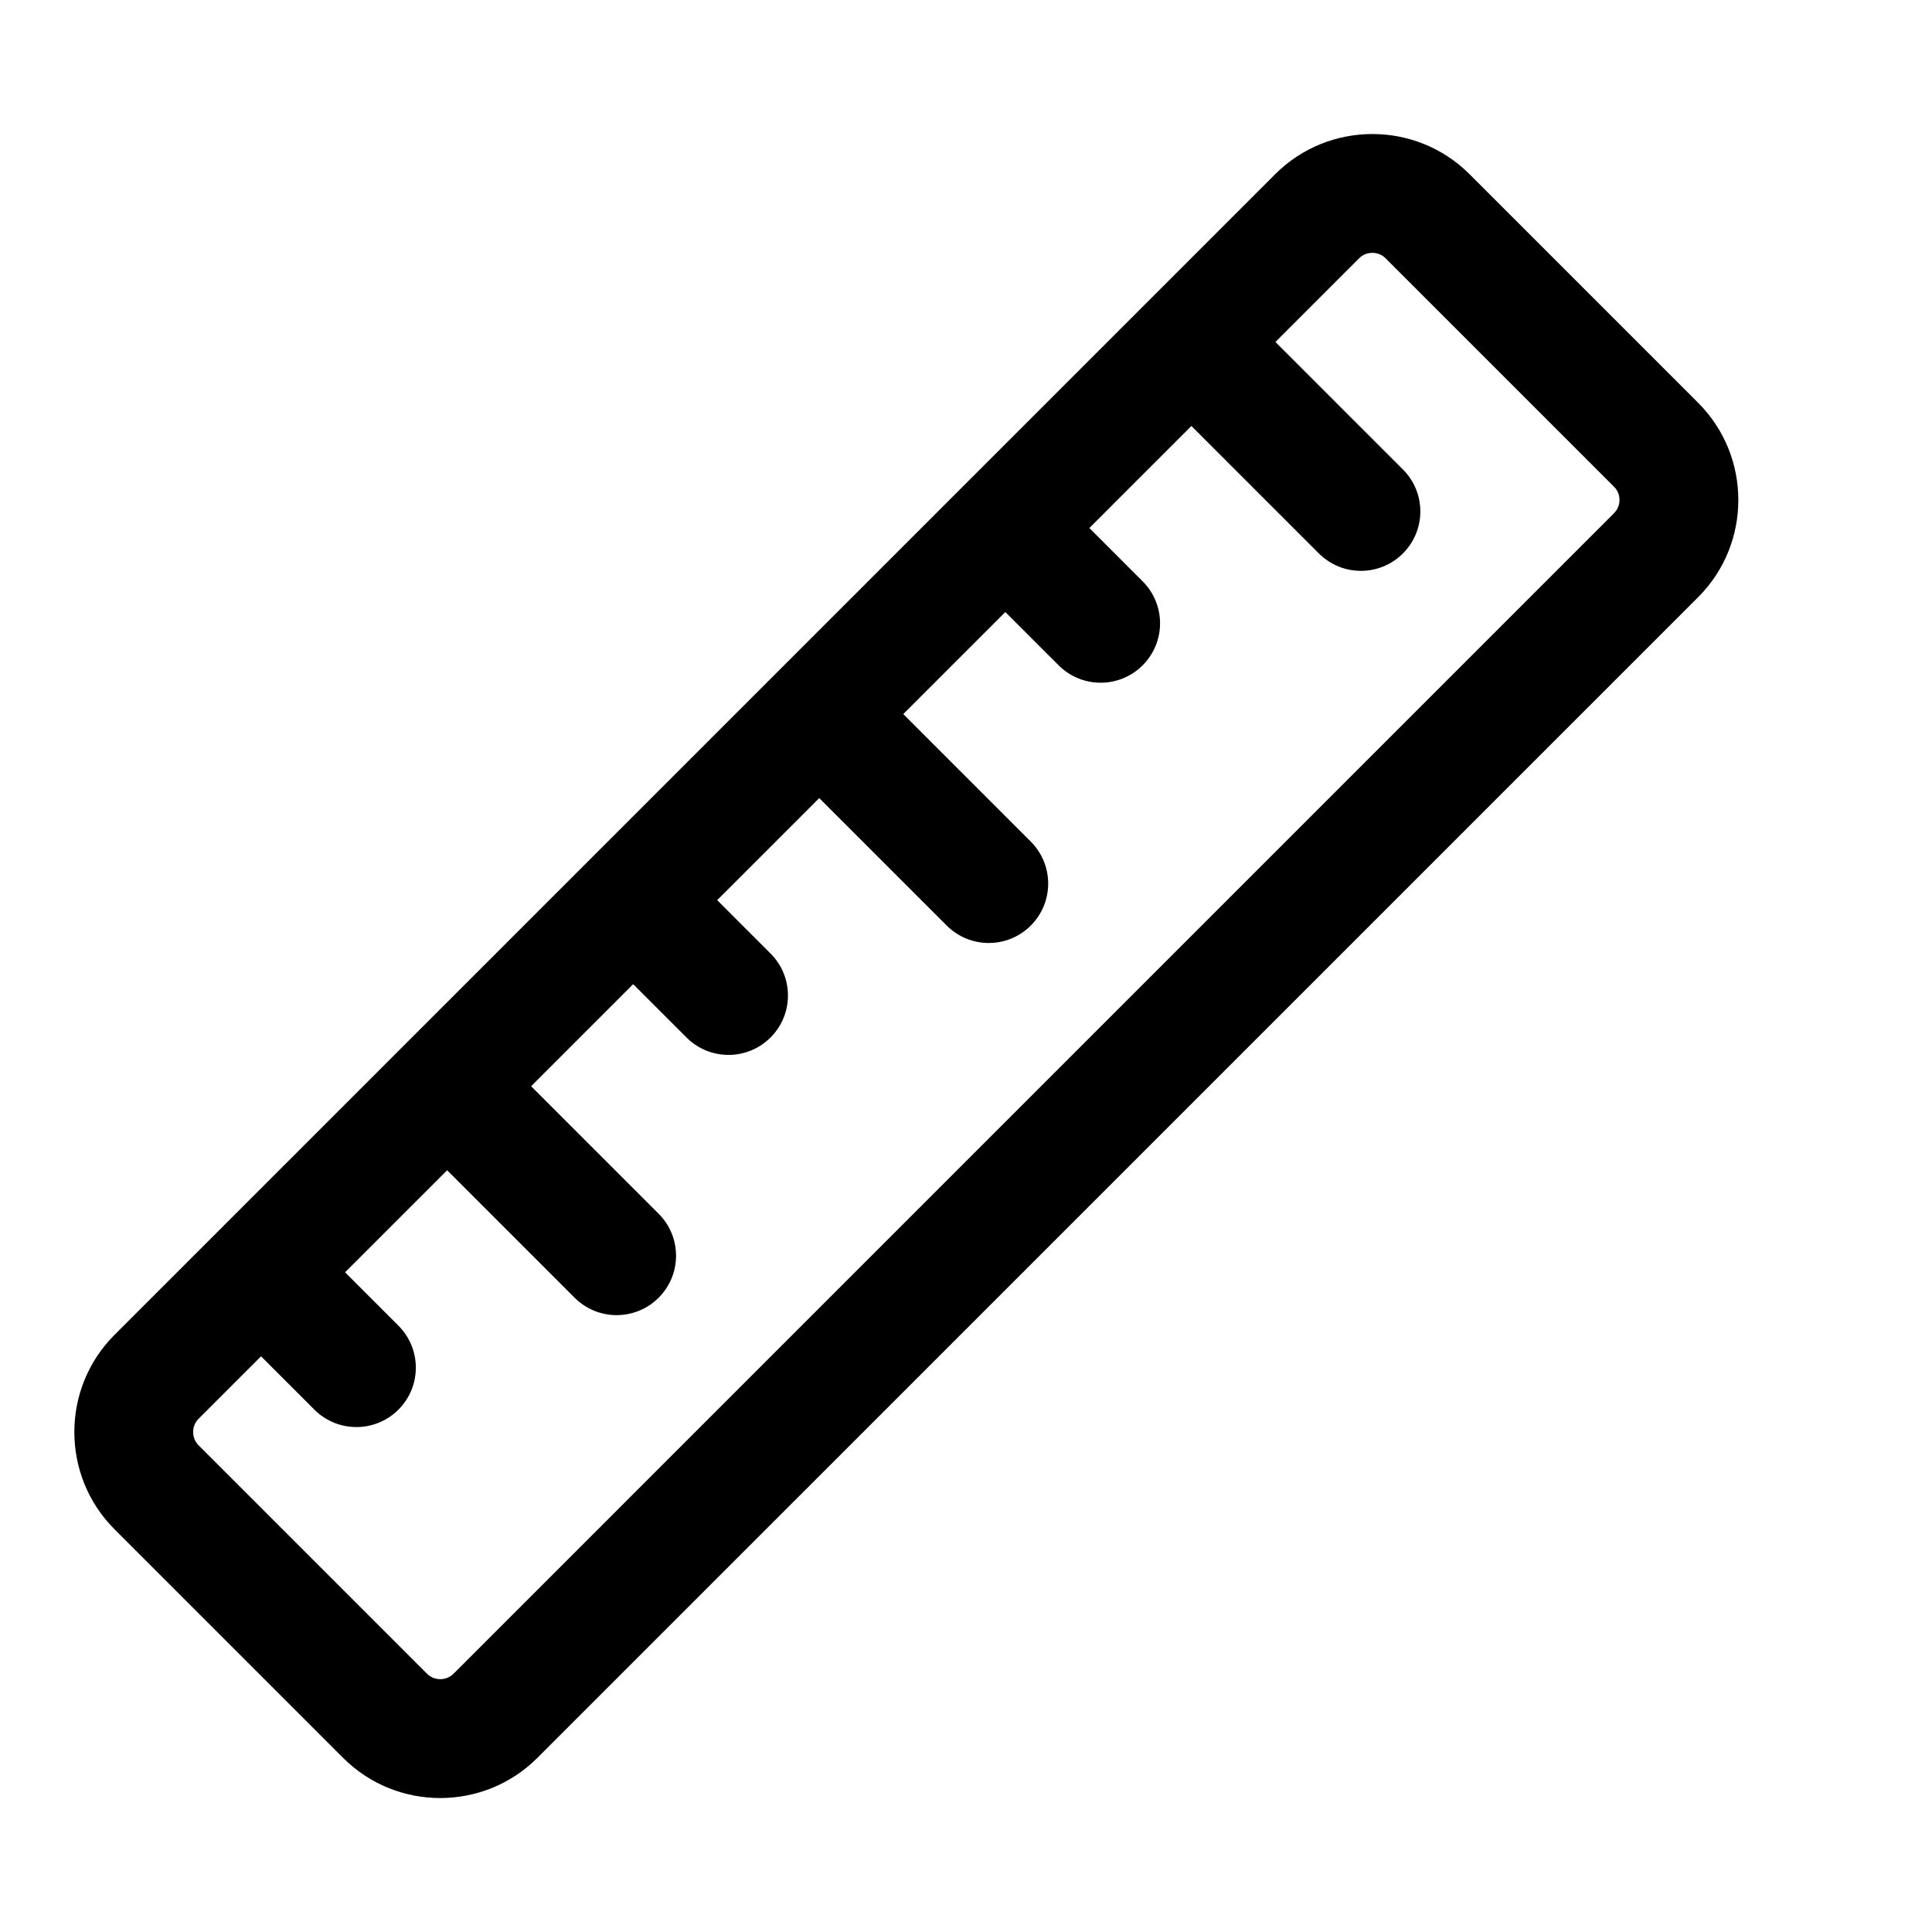 <?xml version="1.0" encoding="UTF-8"?>
<!-- Uploaded to: SVG Repo, www.svgrepo.com, Generator: SVG Repo Mixer Tools -->
<svg fill="#000000" width="800px" height="800px" version="1.1" viewBox="144 144 512 512" xmlns="http://www.w3.org/2000/svg">
 <path d="m594.03 250.75-60.598-60.598c-14.184-14.184-37.297-14.168-51.484 0l-307.62 307.62c-14.168 14.184-14.168 37.281 0 51.484l60.598 60.598c7.102 7.102 16.422 10.645 25.742 10.645 9.32 0 18.656-3.559 25.742-10.645l307.64-307.62c14.172-14.184 14.172-37.281-0.016-51.48zm-22.262 29.219-307.61 307.62c-1.891 1.875-5.055 1.875-6.957 0l-60.598-60.598c-1.891-1.891-1.891-5.086 0-6.977l16.578-16.578 14.137 14.137c3.07 3.07 7.102 4.613 11.133 4.613s8.062-1.543 11.133-4.613c6.156-6.141 6.156-16.105 0-22.262l-14.137-14.137 27.047-27.047 33.785 33.785c3.07 3.07 7.102 4.613 11.133 4.613s8.062-1.543 11.133-4.613c6.156-6.156 6.156-16.105 0-22.262l-33.793-33.789 27.047-27.047 14.137 14.137c3.07 3.07 7.102 4.613 11.133 4.613s8.062-1.543 11.133-4.613c6.156-6.156 6.156-16.121 0-22.262l-14.137-14.137 27.047-27.047 33.785 33.785c3.07 3.07 7.102 4.613 11.133 4.613s8.062-1.543 11.133-4.613c6.156-6.156 6.156-16.105 0-22.262l-33.785-33.785 27.047-27.047 14.121 14.121c3.07 3.07 7.102 4.613 11.133 4.613s8.062-1.543 11.133-4.613c6.156-6.156 6.156-16.105 0-22.262l-14.121-14.121 27.047-27.047 33.785 33.785c3.07 3.07 7.102 4.613 11.133 4.613s8.062-1.543 11.133-4.613c6.156-6.156 6.156-16.105 0-22.262l-33.785-33.785 22.199-22.199c0.945-0.945 2.219-1.418 3.481-1.418 1.273 0 2.535 0.473 3.481 1.418l60.598 60.598c1.895 1.867 1.895 5.066 0.004 6.938z"/>
</svg>